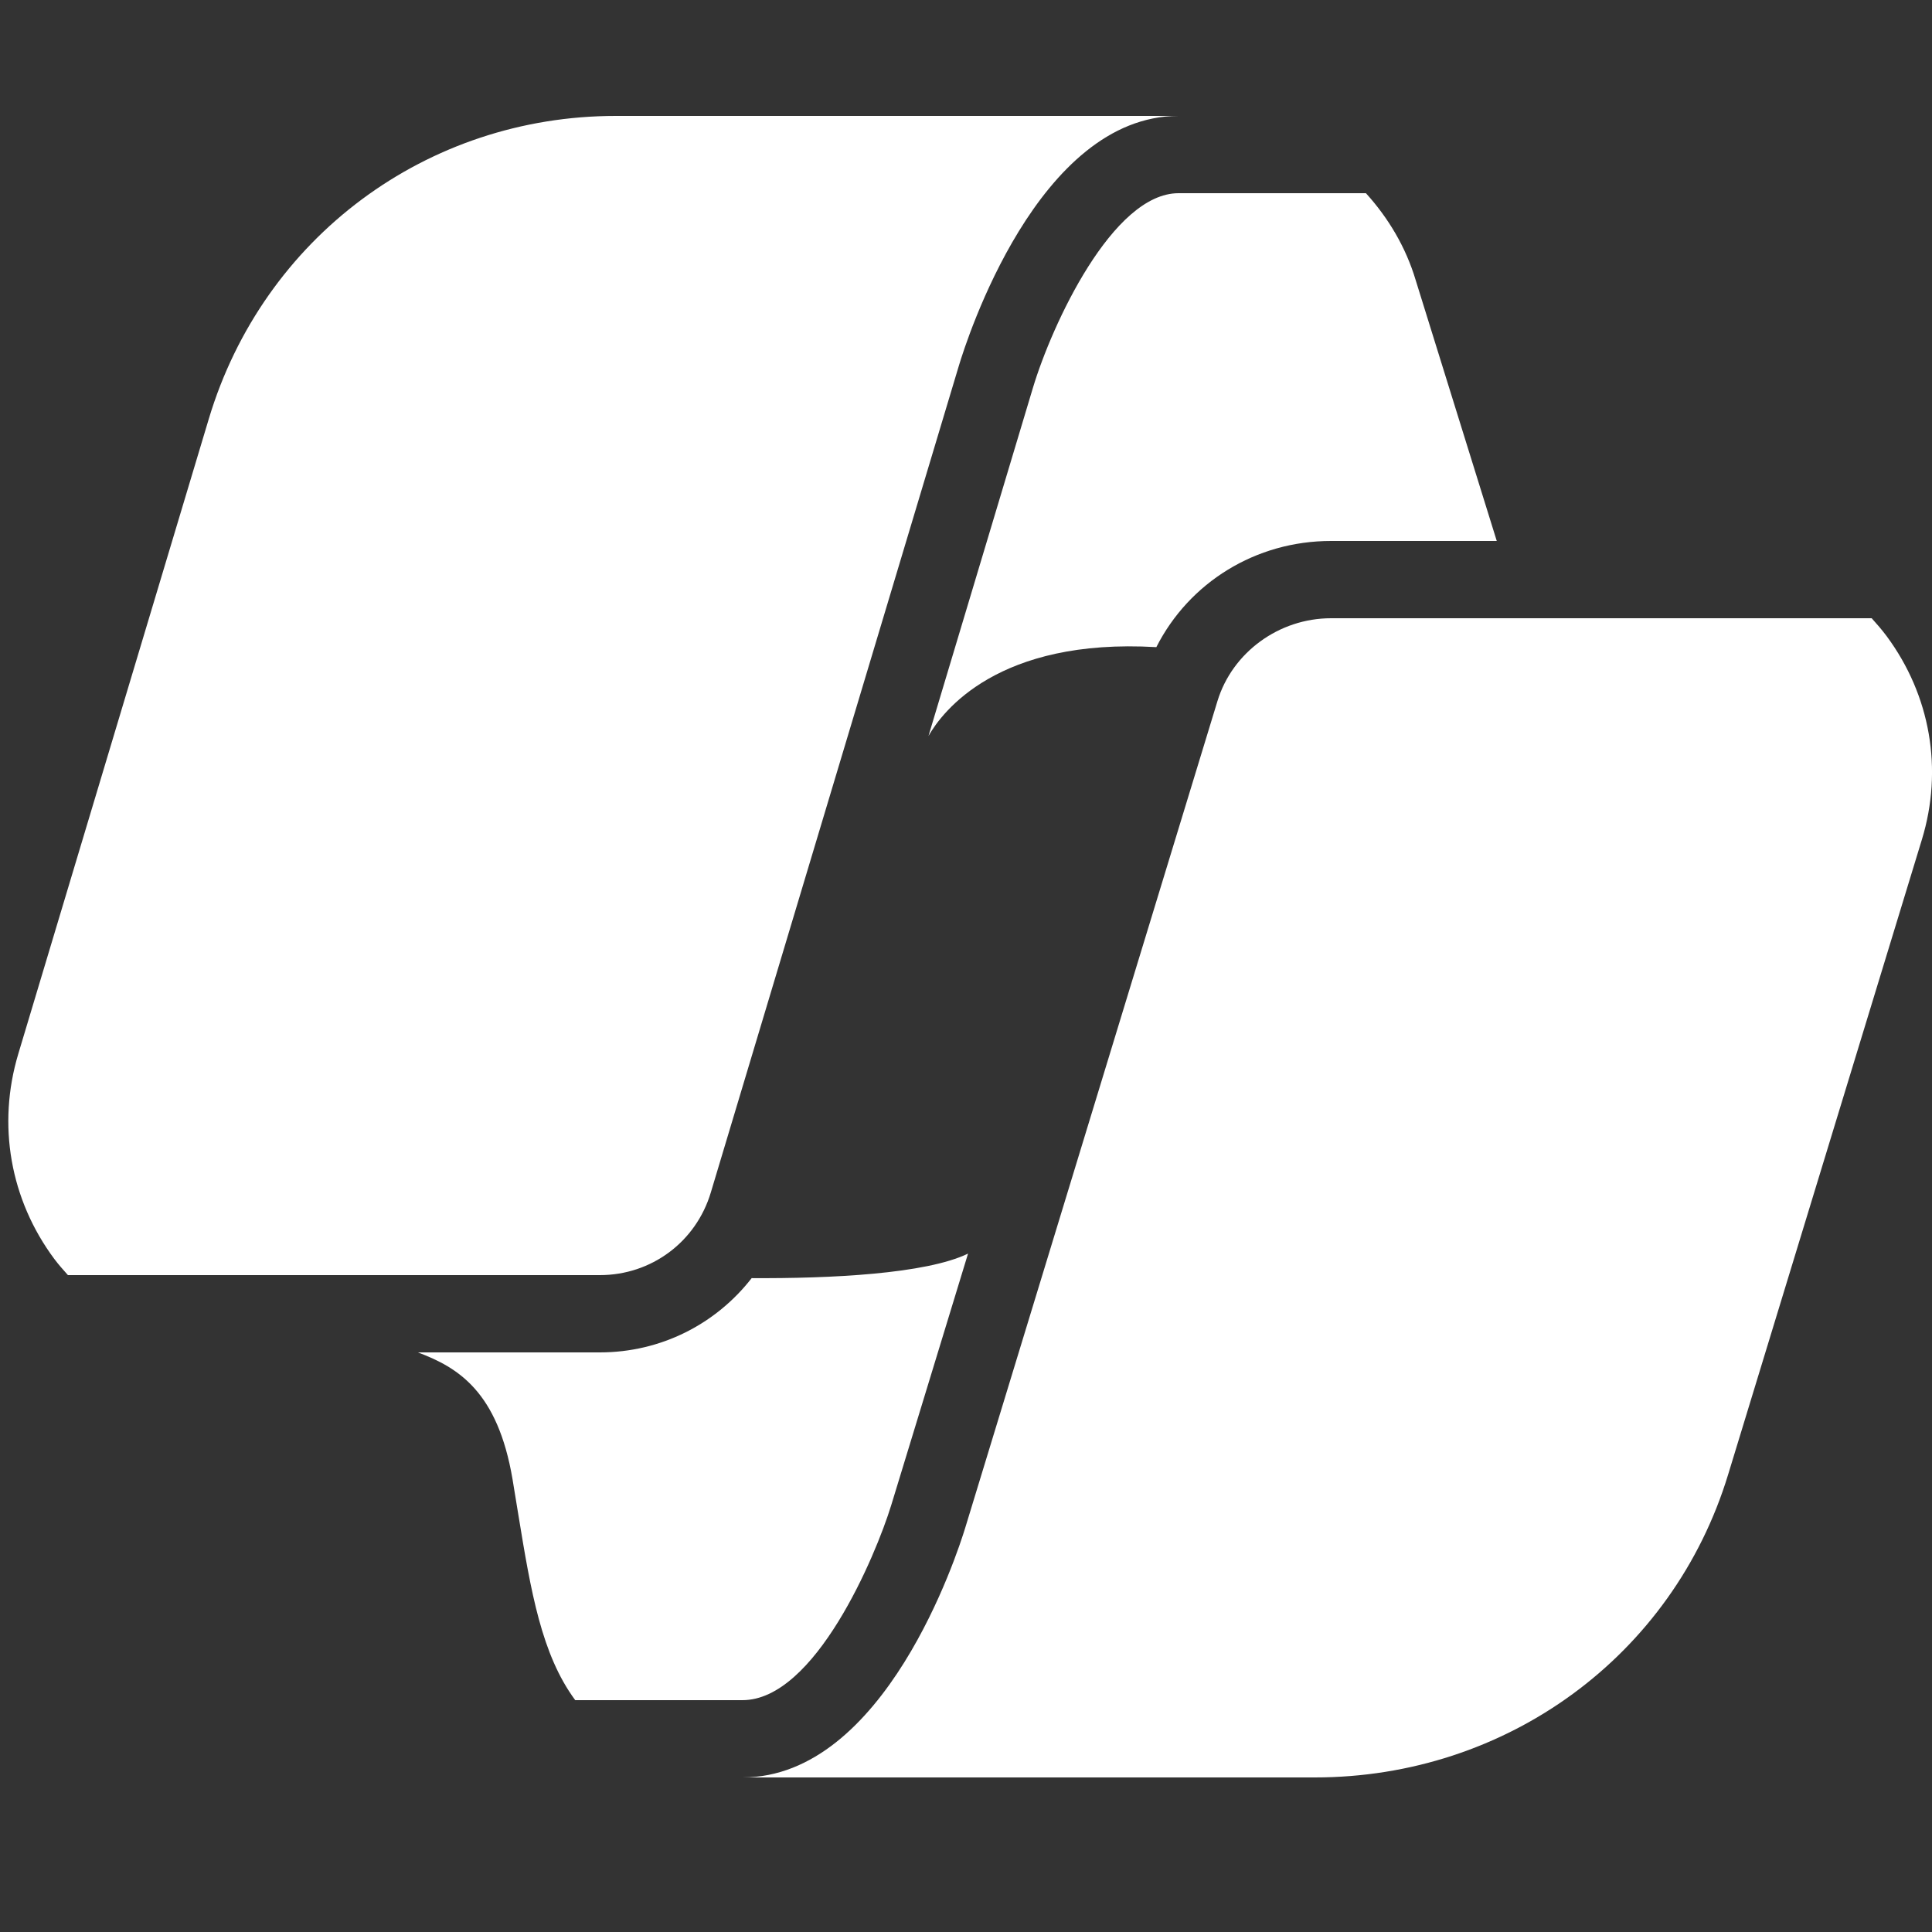 <?xml version="1.0" encoding="UTF-8"?> <svg xmlns="http://www.w3.org/2000/svg" fill="#FFFFFF" viewBox="0 0 50 50" width="150px" height="150px"><rect x="0" y="0" width="50" height="50" fill="#333333" stroke="none"/><path d="M 15.939 3 C 11.043 3 6.81 6.15 5.404 10.84 L 0.473 27.275 C -0.077 29.11 0.262 31.045 1.406 32.582 C 1.516 32.729 1.638 32.865 1.758 33 L 15.523 33 C 16.858 33 18.013 32.14 18.396 30.861 L 24.816 9.463 C 25.015 8.801 26.861 3 30.5 3 L 15.939 3 z M 30.5 5 C 28.796 5 27.226 8.394 26.732 10.037 L 24.029 19.047 C 24.389 18.414 25.827 16.508 29.926 16.748 C 30.774 15.076 32.495 14 34.447 14 L 38.736 14 L 36.637 7.248 C 36.382 6.394 35.928 5.638 35.35 5 L 30.5 5 z M 34.447 16 C 33.102 16 31.894 16.881 31.508 18.143 L 24.979 39.543 C 24.777 40.204 22.902 46 19.217 46 L 34.025 46 C 38.995 46 43.295 42.851 44.723 38.164 L 49.738 21.729 C 50.293 19.914 49.96 17.994 48.826 16.463 C 48.705 16.301 48.573 16.148 48.439 16 L 34.447 16 z M 25.053 32.443 C 23.965 32.97 21.489 33.09 19.453 33.078 C 18.529 34.265 17.107 35 15.523 35 L 10.814 35 C 11.857 35.39 12.88 36.016 13.264 38.281 L 13.414 39.197 C 13.74 41.191 14.015 42.822 14.887 44 L 19.215 44 C 21.094 44 22.662 40.266 23.064 38.957 L 25.053 32.443 z"></path></svg> 